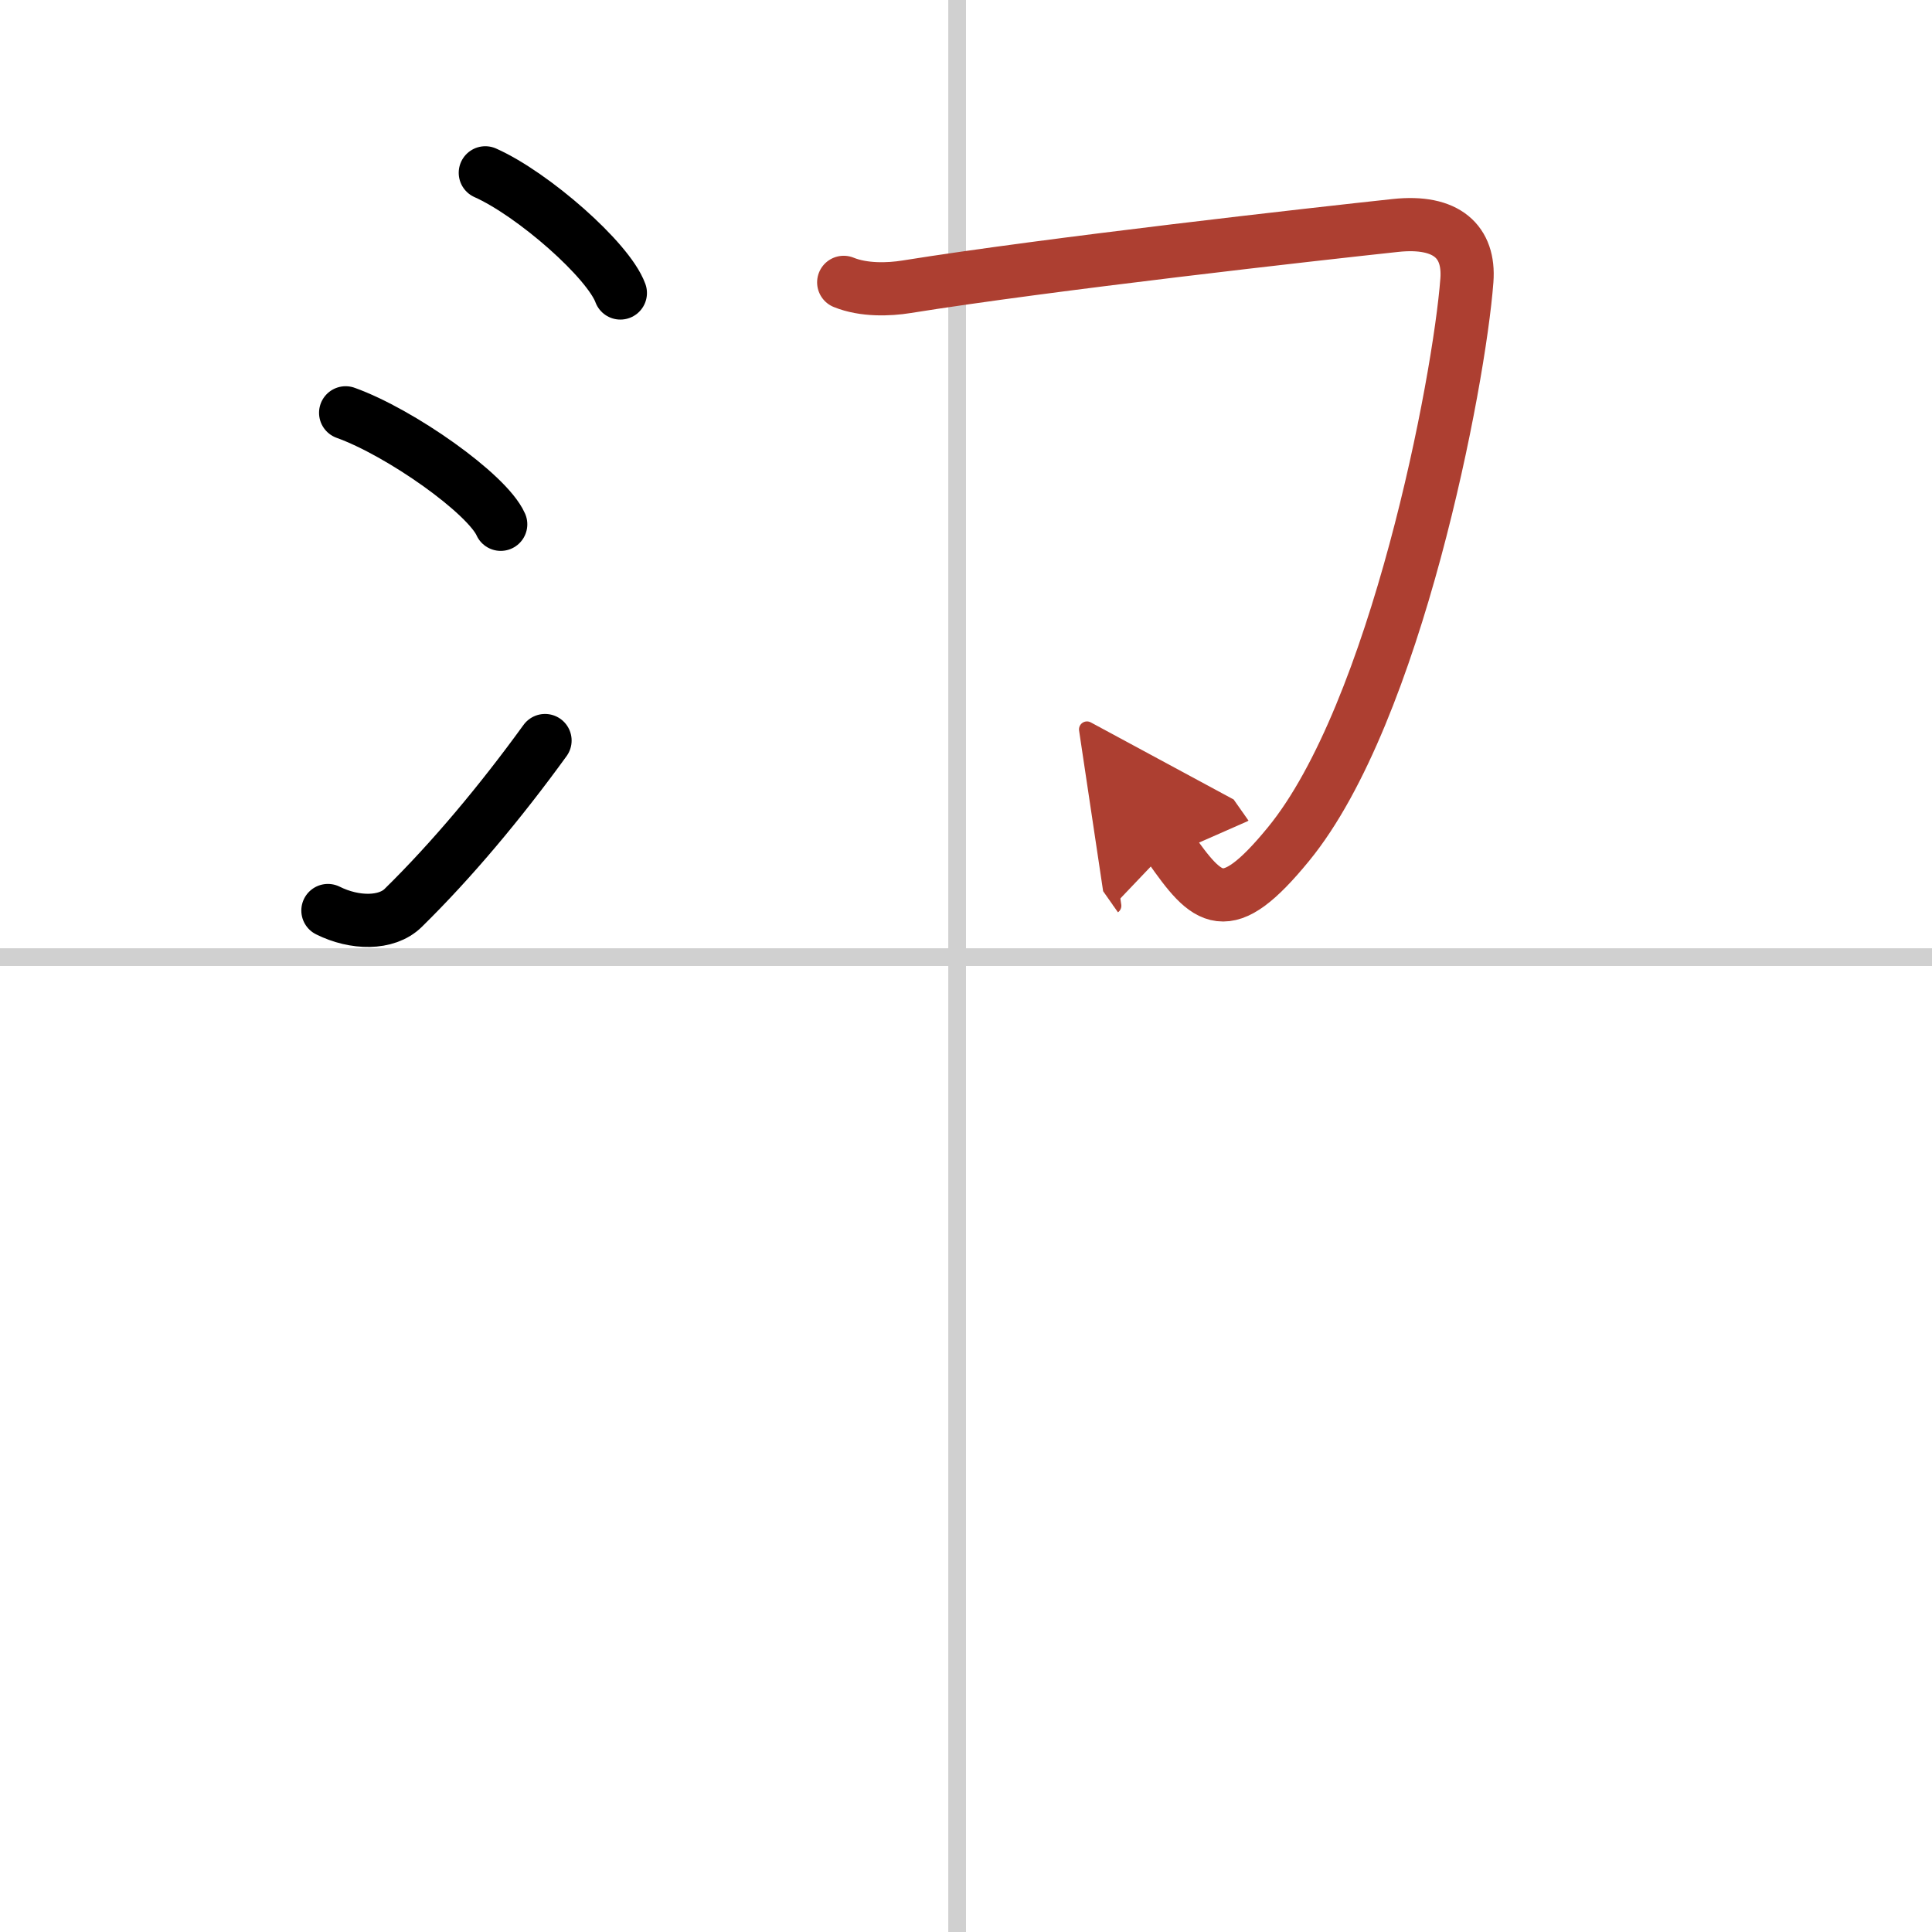 <svg width="400" height="400" viewBox="0 0 109 109" xmlns="http://www.w3.org/2000/svg"><defs><marker id="a" markerWidth="4" orient="auto" refX="1" refY="5" viewBox="0 0 10 10"><polyline points="0 0 10 5 0 10 1 5" fill="#ad3f31" stroke="#ad3f31"/></marker></defs><g fill="none" stroke="#000" stroke-linecap="round" stroke-linejoin="round" stroke-width="3"><rect width="100%" height="100%" fill="#fff" stroke="#fff"/><line x1="54" x2="54" y2="109" stroke="#d0d0d0" stroke-width="1"/><line x2="109" y1="54" y2="54" stroke="#d0d0d0" stroke-width="1"/><path d="m27.38 9.75c2.69 1.2 6.94 4.92 7.62 6.78"/><path d="m19.5 23.29c3.09 1.11 7.98 4.56 8.75 6.29"/><path d="m18.5 51.37c1.5 0.75 3.31 0.78 4.25-0.15 2.75-2.7 5.5-5.99 8-9.44"/><path d="m47.6 15.93c1.13 0.46 2.55 0.41 3.54 0.25 8.05-1.29 23.12-2.98 27.59-3.46 2.9-0.31 4.19 0.93 4.03 3.09-0.43 5.72-4.01 24.43-10.07 31.82-3.53 4.31-4.54 3.24-6.71 0.15" marker-end="url(#a)" stroke="#ad3f31"/></g></svg>
